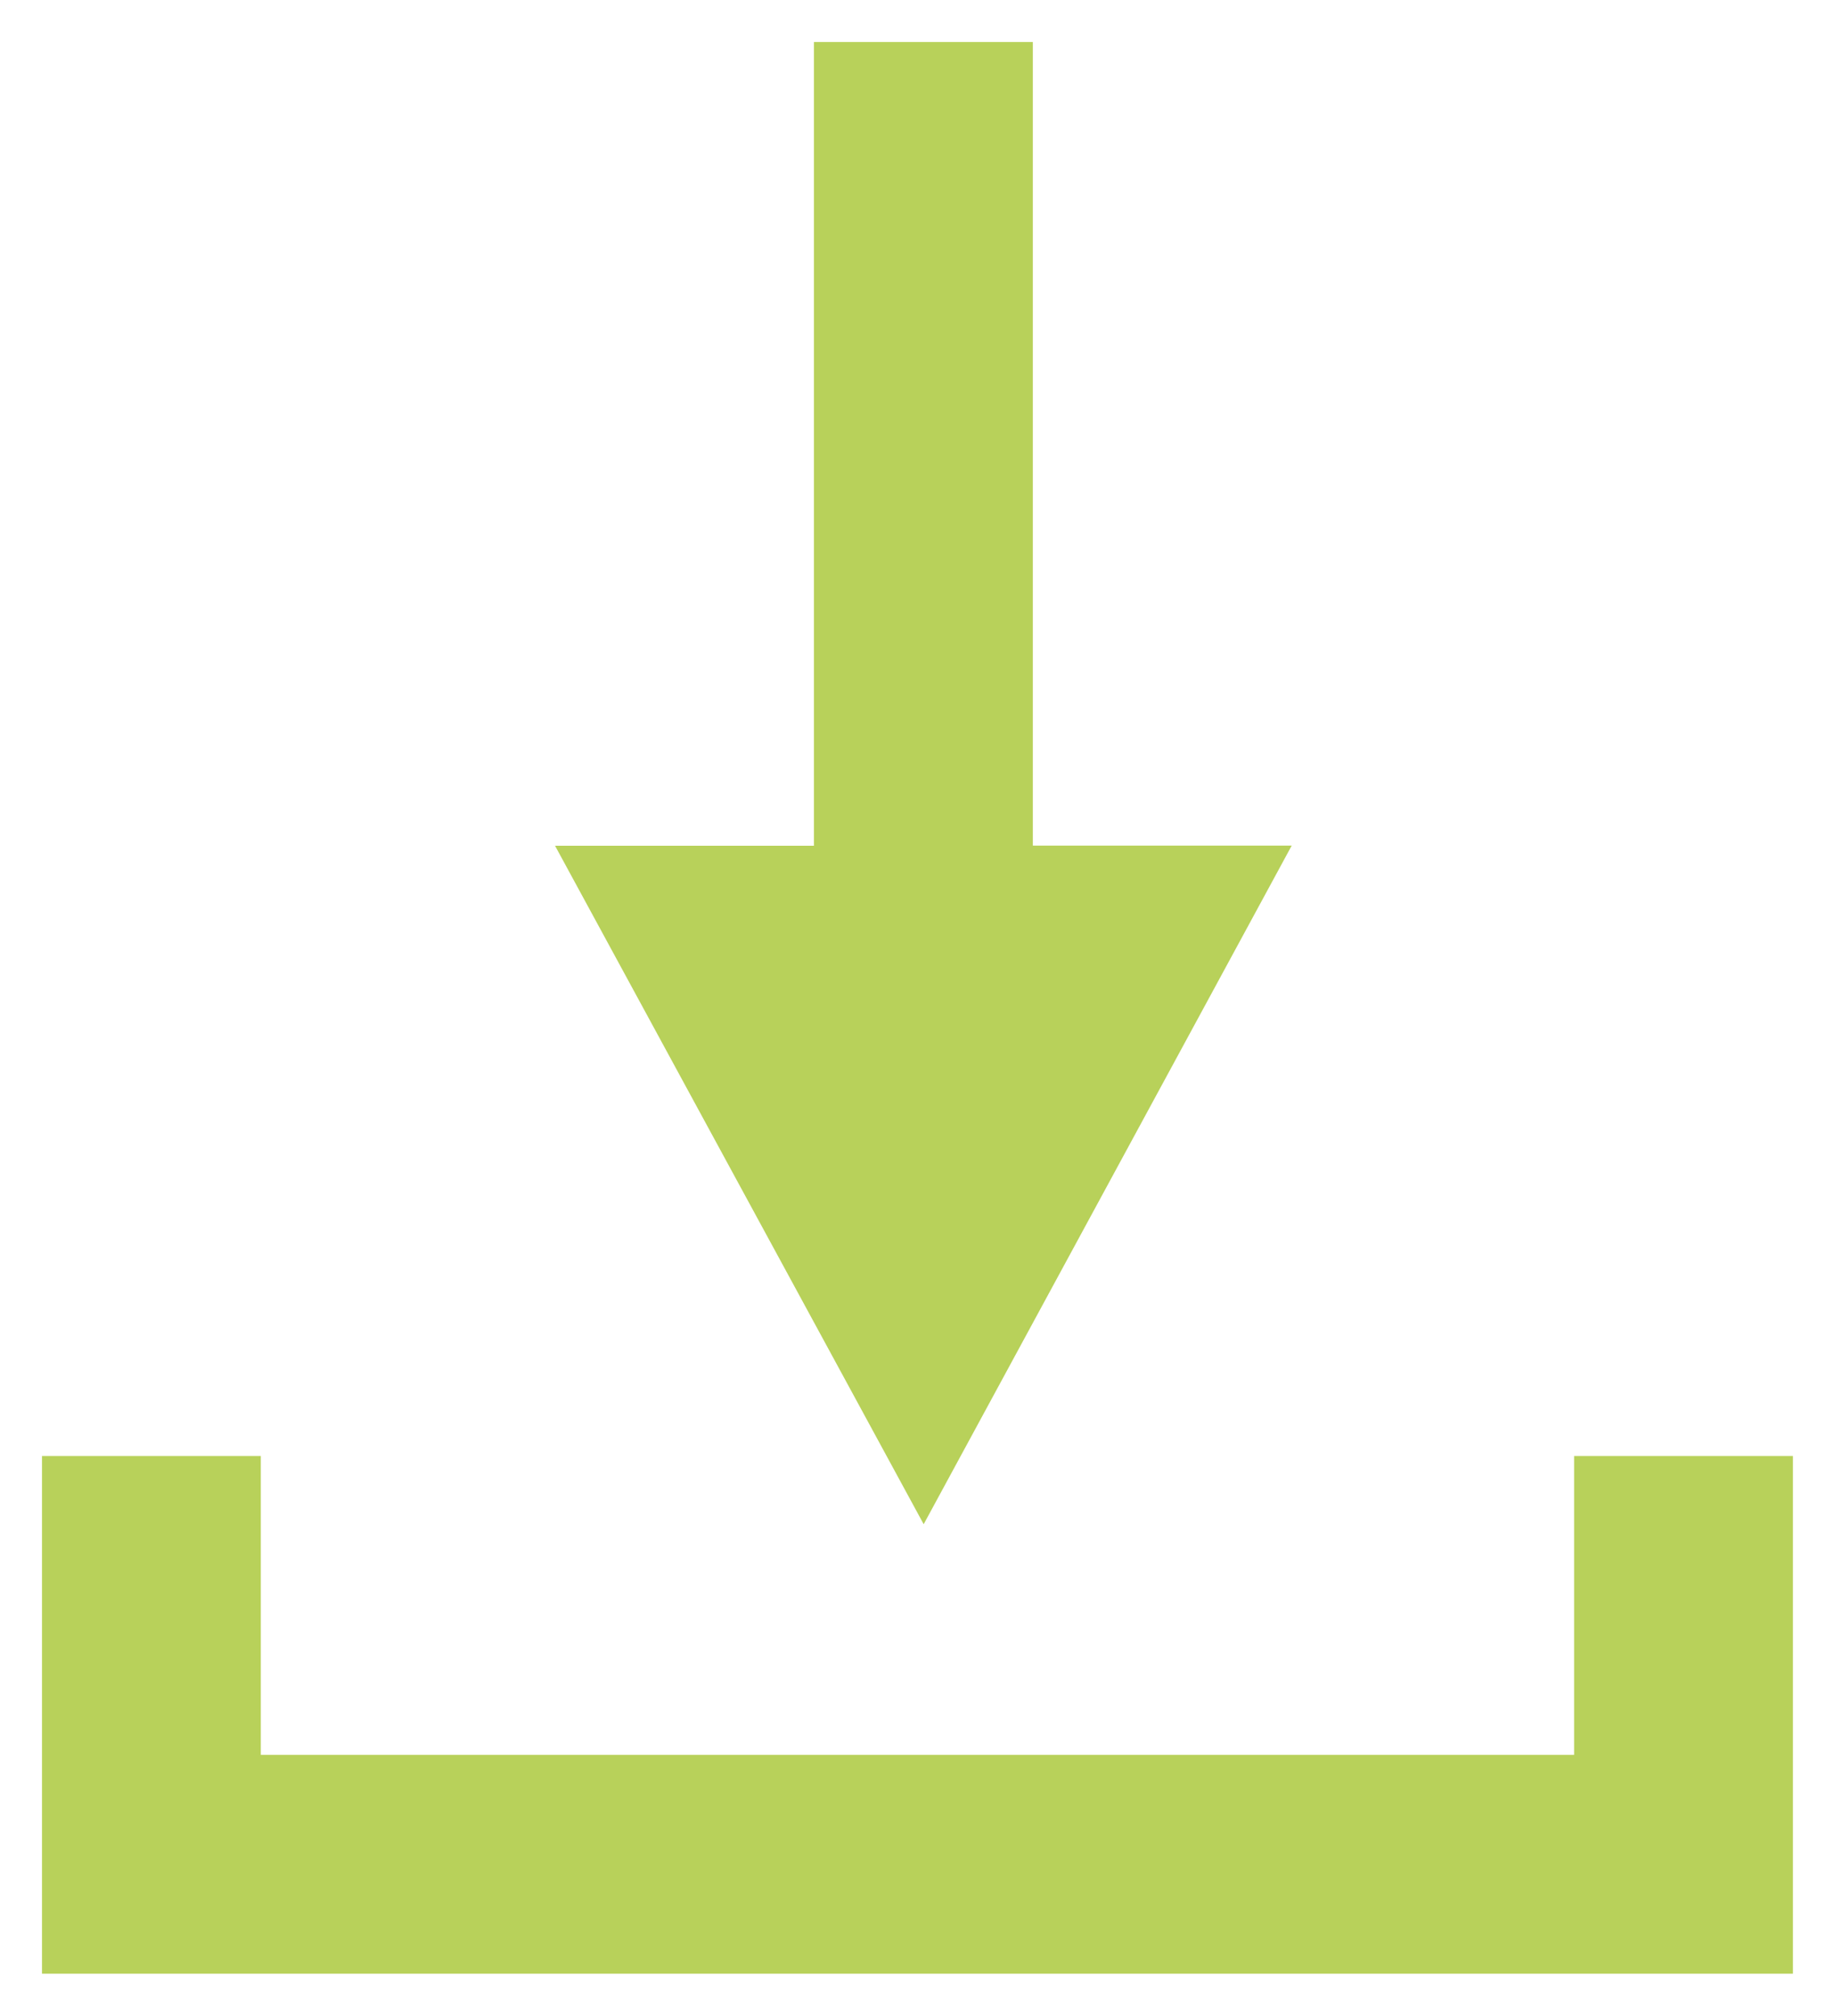 <svg xmlns="http://www.w3.org/2000/svg" width="21.853" height="24" viewBox="0 0 21.853 24">
  <path id="Vereinigungsmenge_1" data-name="Vereinigungsmenge 1" d="M0,23V16.836H2.606v3.558h15.64V16.836h2.606V23ZM6.11,9.57H9.193V0L11.8,0V9.568h3.083L10.5,17.648Z" transform="translate(0.5 0.5)" fill="#b8d15a" stroke="rgba(0,0,0,0)" stroke-width="1"/>
</svg>
